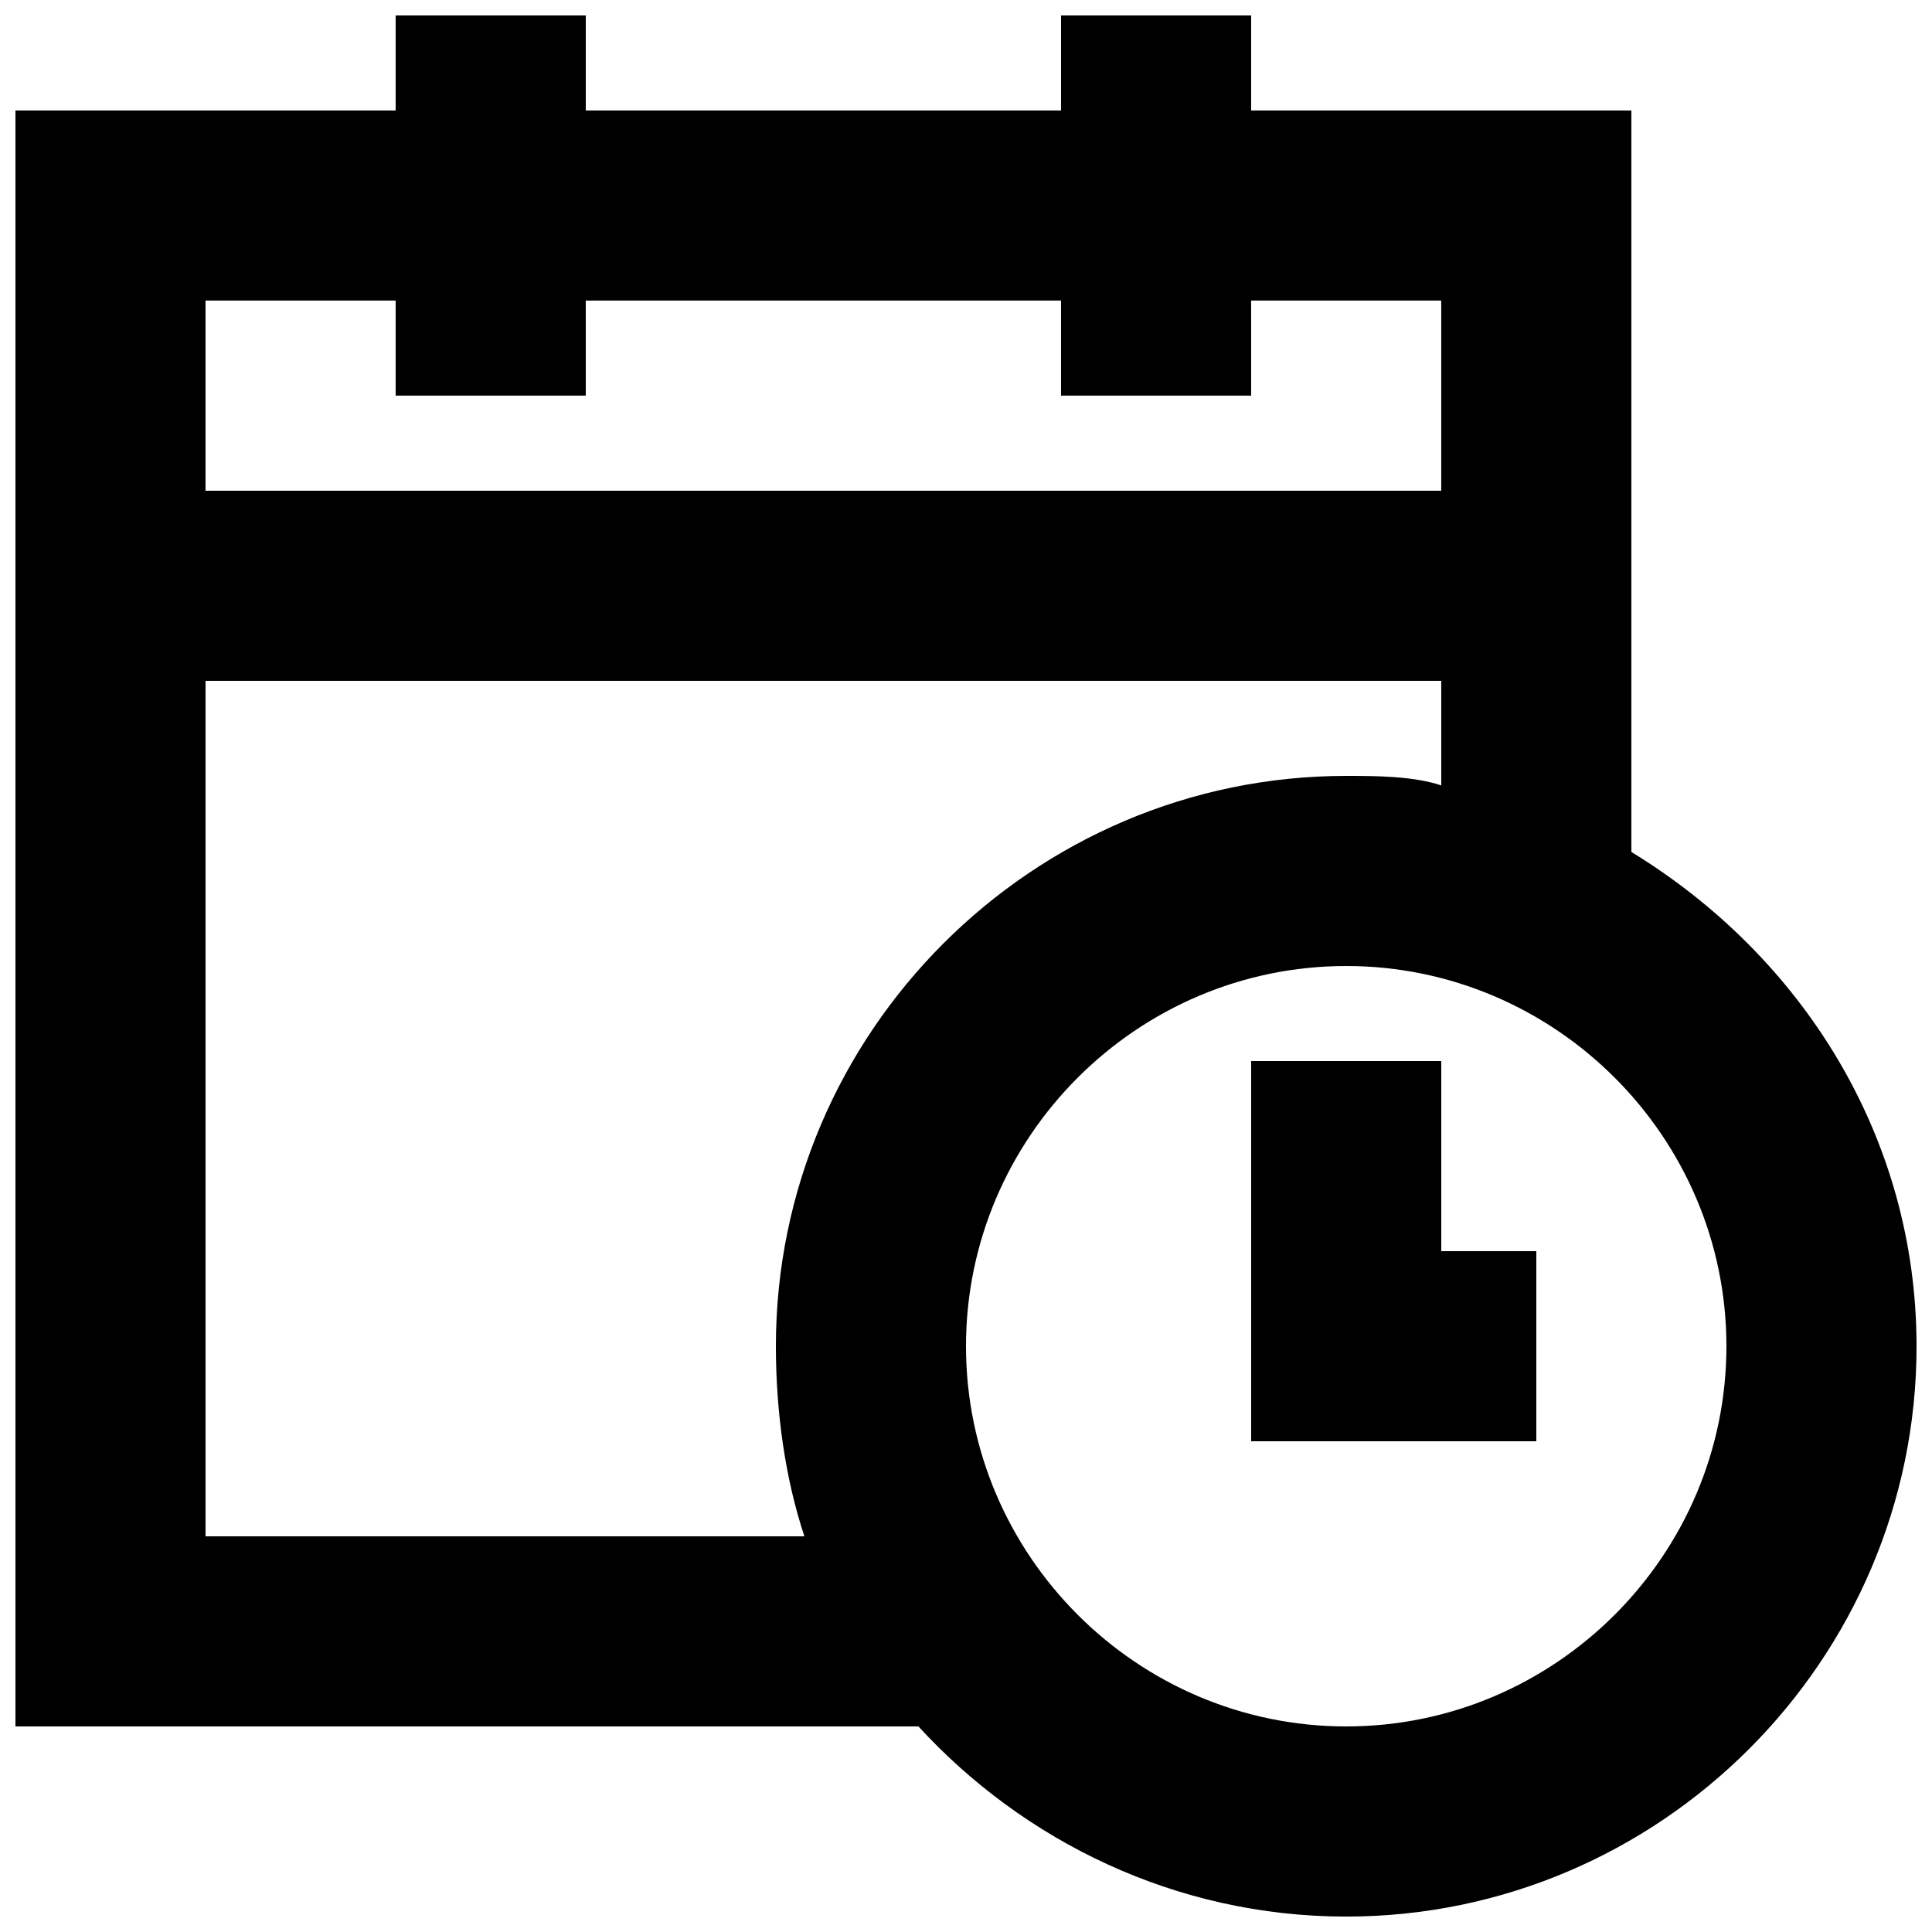 <?xml version="1.0" encoding="UTF-8"?>
<!-- Uploaded to: SVG Repo, www.svgrepo.com, Generator: SVG Repo Mixer Tools -->
<svg width="800px" height="800px" version="1.1" viewBox="144 144 512 512" xmlns="http://www.w3.org/2000/svg">
 <defs>
  <clipPath id="a">
   <path d="m148.09 148.09h503.81v503.81h-503.81z"/>
  </clipPath>
 </defs>
 <g clip-path="url(#a)">
  <path d="m576.33 369.77v-196.48h-100.76v-25.191h-50.383v25.191h-125.95v-25.191h-50.383v25.191h-100.76v428.24h239.31c27.711 30.23 68.016 50.383 113.36 50.383 83.129 0 151.14-68.016 151.14-151.14 0-55.422-30.227-103.28-75.57-130.99zm-377.86-146.11h50.383v25.191h50.383l-0.004-25.191h125.95v25.191h50.383l-0.004-25.191h50.383v50.383h-327.48zm0 327.48v-226.71h327.48v27.711c-7.559-2.519-17.637-2.519-25.191-2.519-83.129 0-151.14 68.016-151.14 151.14 0 17.633 2.519 35.266 7.559 50.383zm302.29 50.383c-55.418 0-100.76-45.344-100.76-100.76s45.344-100.76 100.76-100.76 100.76 45.344 100.76 100.76-45.344 100.76-100.76 100.76z"/>
 </g>
 <path d="m525.95 425.19h-50.379v100.76h75.57v-50.379h-25.191z"/>
</svg>